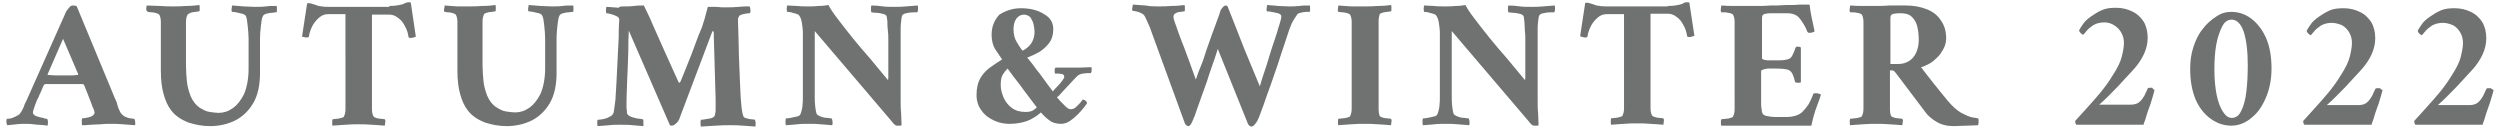 <?xml version="1.0" encoding="utf-8"?>
<!-- Generator: Adobe Illustrator 26.0.1, SVG Export Plug-In . SVG Version: 6.00 Build 0)  -->
<svg version="1.1" id="レイヤー_1" xmlns="http://www.w3.org/2000/svg" xmlns:xlink="http://www.w3.org/1999/xlink" x="0px"
	 y="0px" viewBox="0 0 547.1 28.3" style="enable-background:new 0 0 547.1 28.3;" xml:space="preserve">
<style type="text/css">
	.st0{fill:#6F7271;}
</style>
<g>
	<path class="st0" d="M5.8,22l8.6-19.3c0.1-0.3,0.4-0.6,0.7-1c0.3-0.4,0.6-0.5,0.8-0.5c0.5,0,0.8,0.1,0.9,0.2l8.3,20
		c0.3,0.6,0.5,1.1,0.6,1.6c0.1,0.4,0.3,0.9,0.5,1.3c0.2,0.5,0.6,0.9,1.1,1.2c0.5,0.2,0.9,0.4,1.3,0.4c0.4,0.1,0.7,0.1,0.8,0.1
		c0.1,0.2,0.2,0.5,0.2,0.8c0,0.4,0,0.6-0.1,0.6c-0.8-0.1-1.7-0.1-2.6-0.2c-1-0.1-1.9-0.1-2.8-0.1c-0.6,0-1.3,0-2.1,0.1
		c-0.8,0-1.5,0.1-2.2,0.1c-0.7,0.1-1.3,0.1-1.8,0.1c-0.1-0.1-0.1-0.2-0.1-0.5s0-0.5,0-0.7c0-0.2,0.1-0.3,0.1-0.3
		c0.4,0,0.8-0.1,1.3-0.2c0.5-0.1,0.9-0.3,1.1-0.5c0.2-0.2,0.3-0.4,0.3-0.6c0-0.1-0.1-0.3-0.2-0.7c-0.2-0.4-0.4-0.9-0.6-1.5
		c-0.2-0.6-0.5-1.2-0.7-1.8c-0.2-0.6-0.5-1.2-0.8-2c-0.1-0.1-0.2-0.2-0.3-0.2c-0.6,0-1.1,0-1.7,0c-0.5,0-1,0-1.5,0
		c-0.1,0-0.3,0-0.4,0c-0.1,0-0.2,0-0.4,0c-0.8,0-1.5,0-2.2,0c-0.6,0-1.3,0-2,0c-0.1,0-0.2,0.1-0.3,0.2c-0.4,0.8-0.6,1.5-0.9,2
		c-0.2,0.5-0.4,1-0.6,1.3c-0.2,0.5-0.4,1-0.6,1.6c-0.2,0.6-0.3,1-0.3,1.1c0,0.3,0.2,0.6,0.7,0.8c0.5,0.2,1,0.3,1.5,0.4
		C9.9,26,10.2,26,10.3,26c0.1,0.1,0.2,0.4,0.2,0.8c0,0.4-0.1,0.6-0.1,0.7c-0.7-0.1-1.4-0.2-2-0.2S6.9,27.1,6,27.1
		c-0.9,0-1.7,0-2.4,0.1s-1.3,0.1-2,0.2c-0.1-0.1-0.1-0.3-0.2-0.6c0-0.3,0-0.6,0.1-0.8C1.7,26,2,26,2.4,25.9c0.4-0.1,0.8-0.3,1.2-0.5
		c0.4-0.2,0.7-0.4,0.8-0.6c0.4-0.5,0.6-1,0.8-1.4C5.3,23,5.5,22.5,5.8,22z M13.8,8.5l-3.4,7.8c0,0.1,0.1,0.1,0.1,0.1
		c0.4,0,1,0.1,1.6,0.1c0.7,0,1.3,0,1.7,0c0.6,0,1.2,0,1.6,0c0.5,0,1,0,1.6-0.1c0.1,0,0.1-0.1,0.1-0.2L13.8,8.5z"/>
	<path class="st0" d="M37.9,1.4c0.9,0,1.8,0,2.9-0.1c1.1,0,2-0.1,2.8-0.2c0.1,0.1,0.1,0.3,0.1,0.7c0,0.4,0,0.6-0.1,0.7
		c-0.2,0-0.4,0-0.8,0.1c-0.4,0-0.8,0.1-1.1,0.2C41.3,3,41.1,3.1,41,3.3c-0.2,0.4-0.3,0.9-0.3,1.5s0,1.3,0,2.2v7.2
		c0,1.3,0.1,2.5,0.2,3.6c0.1,1.1,0.4,2.1,0.8,3.2c0.5,1.2,1.2,2,1.9,2.5c0.8,0.5,1.5,0.9,2.3,1c0.8,0.1,1.4,0.2,1.9,0.2
		c1.1,0,2.1-0.3,3.1-1c1-0.7,1.8-1.7,2.5-3.1c0.6-1.4,1-3.3,1-5.6V8.4c0-0.9-0.1-1.8-0.2-2.8c-0.1-1-0.2-1.7-0.4-2.1
		C53.7,3.3,53.4,3.1,53,3c-0.4-0.1-0.8-0.2-1.3-0.3c-0.4-0.1-0.8-0.1-0.9-0.1c-0.1-0.1-0.2-0.4-0.1-0.7c0-0.4,0.1-0.6,0.1-0.7
		c1,0.1,1.8,0.1,2.5,0.2c0.7,0,1.6,0.1,2.5,0.1c0.9,0,1.7,0,2.4-0.1c0.7-0.1,1.5-0.1,2.3-0.1c0.1,0.1,0.1,0.3,0.1,0.7
		c0,0.4,0,0.6-0.1,0.7c-0.2,0-0.5,0-0.9,0.1c-0.5,0-0.9,0.1-1.3,0.2c-0.4,0.1-0.7,0.3-0.8,0.6c-0.2,0.4-0.3,1.1-0.4,2
		s-0.2,1.9-0.2,2.7V16c0,2.7-0.5,4.9-1.5,6.6c-1,1.7-2.4,3-4,3.8c-1.7,0.8-3.5,1.2-5.4,1.2c-1.7,0-3.3-0.3-4.8-0.8
		c-1.5-0.6-2.8-1.4-3.7-2.6c-0.8-1-1.3-2.2-1.7-3.6c-0.4-1.4-0.6-3.1-0.6-5.2V7c0-0.9,0-1.6,0-2.2c0-0.6-0.1-1.1-0.3-1.5
		c-0.1-0.2-0.3-0.3-0.6-0.4c-0.4-0.1-0.7-0.2-1.1-0.2c-0.4,0-0.7-0.1-0.8-0.1C32.1,2.5,32,2.2,32,1.9c0-0.4,0.1-0.6,0.1-0.7
		C33,1.2,33.9,1.3,35,1.3C36.1,1.4,37.1,1.4,37.9,1.4z"/>
	<path class="st0" d="M85.2,1.3c1,0,1.7-0.1,2.2-0.2c0.5-0.1,0.9-0.2,1.2-0.4c0.3-0.1,0.5-0.2,0.8-0.2c0.2,0,0.3,0,0.3,0
		c0,0,0.1,0,0.2,0.1L91,8c-0.1,0.1-0.2,0.1-0.5,0.2c-0.3,0.1-0.5,0.1-0.7,0.1c-0.2,0-0.4-0.1-0.4-0.2c-0.1-0.9-0.4-1.7-0.8-2.4
		c-0.4-0.8-0.9-1.4-1.5-1.8c-0.6-0.5-1.3-0.7-1.9-0.7h-3.8v18.5c0,0.8,0,1.6,0,2.2c0,0.6,0.1,1.1,0.3,1.5c0.1,0.2,0.3,0.3,0.6,0.4
		c0.3,0.1,0.7,0.2,1.1,0.2c0.4,0,0.7,0.1,0.8,0.1c0.1,0.1,0.2,0.4,0.1,0.7c0,0.4-0.1,0.6-0.1,0.7c-0.8-0.1-1.7-0.1-2.8-0.2
		c-1.1-0.1-2.1-0.1-2.9-0.1c-0.9,0-1.8,0-2.9,0.1c-1.1,0.1-2,0.1-2.8,0.2c-0.1-0.1-0.1-0.4-0.1-0.7c0-0.3,0-0.6,0.1-0.7
		c0.2,0,0.5-0.1,0.8-0.1c0.4,0,0.7-0.1,1.1-0.2c0.4-0.1,0.6-0.2,0.6-0.4c0.2-0.4,0.3-0.9,0.3-1.5c0-0.6,0-1.3,0-2.2V3.1h-3.8
		c-0.7,0-1.3,0.2-1.9,0.7c-0.6,0.5-1.1,1.1-1.5,1.8c-0.4,0.8-0.7,1.6-0.8,2.4c0,0.1-0.2,0.2-0.4,0.2c-0.2,0-0.4,0-0.7-0.1
		C66.3,8.1,66.1,8,66.1,8l1.1-7.2c0.1-0.1,0.1-0.1,0.2-0.1c0,0,0.1,0,0.3,0c0.2,0,0.5,0.1,0.8,0.2c0.3,0.1,0.7,0.2,1.2,0.4
		c0.5,0.1,1.2,0.2,2.2,0.2H85.2z"/>
	<path class="st0" d="M102.7,1.4c0.9,0,1.8,0,2.9-0.1c1.1,0,2-0.1,2.8-0.2c0.1,0.1,0.1,0.3,0.1,0.7c0,0.4,0,0.6-0.1,0.7
		c-0.2,0-0.4,0-0.8,0.1c-0.4,0-0.8,0.1-1.1,0.2c-0.3,0.1-0.6,0.2-0.6,0.4c-0.2,0.4-0.3,0.9-0.3,1.5s0,1.3,0,2.2v7.2
		c0,1.3,0.1,2.5,0.2,3.6c0.1,1.1,0.4,2.1,0.8,3.2c0.5,1.2,1.2,2,1.9,2.5c0.8,0.5,1.5,0.9,2.3,1c0.8,0.1,1.4,0.2,1.9,0.2
		c1.1,0,2.1-0.3,3.1-1c1-0.7,1.8-1.7,2.5-3.1c0.6-1.4,1-3.3,1-5.6V8.4c0-0.9-0.1-1.8-0.2-2.8s-0.2-1.7-0.4-2.1
		c-0.1-0.3-0.4-0.5-0.8-0.6c-0.4-0.1-0.8-0.2-1.3-0.3c-0.4-0.1-0.8-0.1-0.9-0.1c-0.1-0.1-0.2-0.4-0.1-0.7c0-0.4,0.1-0.6,0.1-0.7
		c1,0.1,1.8,0.1,2.5,0.2c0.7,0,1.6,0.1,2.5,0.1c0.9,0,1.7,0,2.4-0.1c0.7-0.1,1.5-0.1,2.3-0.1c0.1,0.1,0.1,0.3,0.1,0.7
		c0,0.4,0,0.6-0.1,0.7c-0.2,0-0.5,0-0.9,0.1c-0.5,0-0.9,0.1-1.3,0.2c-0.4,0.1-0.7,0.3-0.8,0.6c-0.2,0.4-0.3,1.1-0.4,2
		s-0.2,1.9-0.2,2.7V16c0,2.7-0.5,4.9-1.5,6.6c-1,1.7-2.4,3-4,3.8c-1.7,0.8-3.5,1.2-5.4,1.2c-1.7,0-3.3-0.3-4.8-0.8
		c-1.5-0.6-2.8-1.4-3.7-2.6c-0.8-1-1.3-2.2-1.7-3.6c-0.4-1.4-0.6-3.1-0.6-5.2V7c0-0.9,0-1.6,0-2.2c0-0.6-0.1-1.1-0.3-1.5
		c-0.1-0.2-0.3-0.3-0.6-0.4c-0.4-0.1-0.7-0.2-1.1-0.2c-0.4,0-0.7-0.1-0.8-0.1c-0.1-0.1-0.2-0.4-0.1-0.7s0.1-0.6,0.1-0.7
		c0.8,0.1,1.7,0.1,2.8,0.2C100.9,1.4,101.8,1.4,102.7,1.4z"/>
	<path class="st0" d="M136.7,1.4c0.7,0,1.4,0,2-0.1c0.7-0.1,1.4-0.1,2.2-0.1c0.3,0.6,0.7,1.5,1.3,2.7c0.5,1.2,1.1,2.5,1.8,4.1
		c0.7,1.5,1.4,3.2,2.2,4.9c0.8,1.7,1.5,3.4,2.3,5.1c0.1,0.1,0.1,0.1,0.2,0.1c0,0,0.1,0,0.1-0.1c0-0.1,0.1-0.1,0.1-0.1
		c0.7-1.6,1.2-3,1.7-4.2c0.5-1.2,1-2.5,1.5-3.9c0.5-1.4,1-2.7,1.5-3.8c0.2-0.6,0.4-1.2,0.6-1.9c0.2-0.7,0.4-1.5,0.7-2.6
		c0.1,0,0.5,0,1.1,0c0.6,0,1.2,0,1.9,0.1c0.7,0,1.1,0,1.4,0c0.7,0,1.4,0,2.3-0.1c0.8-0.1,1.6-0.1,2.4-0.1c0.1,0.1,0.2,0.3,0.2,0.7
		c0.1,0.4,0,0.6-0.1,0.8c-0.2,0-0.5,0-1,0.1c-0.5,0.1-0.9,0.2-1.1,0.3c-0.2,0.1-0.3,0.3-0.4,0.5c-0.1,0.2-0.1,0.6-0.1,1.1
		c0,0.7,0.1,1.7,0.1,3c0,1.3,0.1,2.8,0.1,4.4c0.1,1.6,0.1,3.2,0.2,4.9c0.1,1.6,0.1,3.1,0.2,4.3c0.1,0.8,0.1,1.5,0.2,2.2
		c0.1,0.7,0.2,1.3,0.4,1.8c0.1,0.2,0.3,0.3,0.7,0.4c0.4,0.1,0.7,0.2,1.1,0.2c0.4,0,0.6,0.1,0.7,0.1c0.2,0.5,0.2,0.9,0.1,1.5
		c-0.8-0.1-1.7-0.1-2.7-0.2c-1-0.1-1.9-0.1-2.8-0.1c-0.9,0-2,0-3.2,0.1c-1.2,0.1-2.2,0.1-3.2,0.2c-0.1-0.1-0.1-0.3-0.1-0.7
		c0-0.4,0-0.6,0.1-0.8c0.2,0,0.5,0,0.9-0.1c0.4-0.1,0.8-0.1,1.2-0.2c0.4-0.1,0.7-0.3,0.8-0.4c0.1-0.2,0.2-0.4,0.2-0.7
		c0.1-0.3,0.1-0.5,0.1-0.7c0-0.2,0-0.6,0-1.1s0-1,0-1.3l-0.4-13.8c0-0.1,0-0.2,0-0.6c0-0.3-0.1-0.5-0.2-0.5c-0.1,0-0.1,0.1-0.2,0.3
		l-7.1,18.8c0,0.1-0.1,0.3-0.3,0.6c-0.2,0.3-0.4,0.5-0.7,0.7c-0.2,0.2-0.5,0.3-0.7,0.3c-0.1,0-0.2,0-0.4-0.1l-9-20.7
		c-0.1,1.6-0.1,3-0.1,4.2c0,1.1-0.1,2.1-0.1,3c0,0.8-0.1,1.7-0.1,2.4c0,0.8-0.1,1.6-0.1,2.5c0,0.9-0.1,2-0.1,3.2c0,0.4,0,1,0,1.6
		c0.1,0.6,0.1,1,0.1,1.2c0.1,0.2,0.2,0.4,0.6,0.6c0.3,0.2,0.7,0.3,1.1,0.4c0.4,0.1,0.8,0.2,1.2,0.2c0.3,0.1,0.6,0.1,0.6,0.1
		c0.1,0.1,0.1,0.4,0.1,0.7c0,0.3,0,0.6,0,0.8c-0.8-0.1-1.6-0.1-2.4-0.2c-0.8-0.1-1.7-0.1-2.6-0.1c-0.9,0-1.8,0-2.5,0.1
		c-0.7,0.1-1.6,0.1-2.5,0.2c-0.1-0.1-0.1-0.4-0.1-0.7c0-0.3,0-0.6,0.1-0.7c0.2,0,0.5,0,1-0.1c0.5-0.1,1-0.2,1.5-0.5
		c0.5-0.2,0.8-0.5,0.9-0.8c0.1-0.1,0.1-0.4,0.2-0.9c0.1-0.5,0.1-1,0.2-1.5c0.1-0.5,0.1-0.9,0.1-1.1c0.1-0.9,0.1-2,0.2-3.3
		c0.1-1.3,0.1-2.6,0.2-4c0.1-1.4,0.1-2.8,0.2-4c0.1-1.3,0.1-2.4,0.1-3.4c0-1,0.1-1.6,0.1-2c0-0.1,0-0.3,0-0.4c0-0.2-0.1-0.3-0.2-0.4
		c-0.2-0.2-0.6-0.4-1.2-0.6c-0.6-0.2-1.1-0.3-1.4-0.3c-0.1-0.2-0.1-0.4-0.1-0.8c0-0.4,0.1-0.6,0.1-0.6c0.6,0,1.1,0.1,1.5,0.1
		c0.4,0,0.8,0.1,1.2,0.1C135.5,1.4,136.1,1.4,136.7,1.4z"/>
	<path class="st0" d="M176.9,1.4c0.7,0,1.5,0,2.3-0.1c0.8,0,1.5-0.1,2.1-0.2c0.4,0.8,1,1.7,2,3c0.9,1.2,2,2.6,3.2,4.1
		c1.2,1.5,2.5,3,3.9,4.6c1.3,1.6,2.6,3.1,3.9,4.7c0.1-0.1,0.1-0.4,0.1-0.7s0-0.6,0-0.9V8.5c0-0.5,0-1.1-0.1-1.8s-0.1-1.4-0.1-2
		c-0.1-0.6-0.1-1-0.2-1.2c-0.1-0.2-0.4-0.4-0.9-0.5c-0.5-0.1-0.9-0.2-1.4-0.2c-0.5,0-0.8-0.1-1-0.1c0,0-0.1-0.2-0.1-0.6
		c0-0.4,0-0.7,0.1-0.9c0.9,0,1.8,0.1,2.5,0.2c0.7,0.1,1.5,0.1,2.5,0.1c0.9,0,1.7,0,2.6-0.1c0.9-0.1,1.7-0.1,2.5-0.2
		c0.1,0.1,0.1,0.3,0.1,0.7c0,0.3,0,0.6-0.2,0.8c-0.1,0-0.4,0-0.9,0c-0.5,0-1,0.1-1.5,0.2c-0.5,0.1-0.8,0.3-0.9,0.6
		c-0.1,0.2-0.1,0.6-0.2,1.2c-0.1,0.6-0.1,1.2-0.1,1.9c0,0.7,0,1.3,0,1.8v13.4c0,1.2,0,2.1,0.1,2.9c0,0.8,0.1,1.6,0.1,2.7
		c-0.1,0.1-0.2,0.1-0.5,0.1c-0.3,0-0.5,0-0.5,0c-0.2,0-0.4-0.1-0.6-0.3s-0.4-0.4-0.6-0.7L178.3,6.8v14.3c0,0.7,0,1.4,0.1,2.2
		c0.1,0.8,0.2,1.3,0.3,1.6c0.1,0.2,0.4,0.4,0.9,0.6c0.5,0.2,1,0.3,1.5,0.3c0.5,0.1,0.8,0.1,0.9,0.1c0.1,0.2,0.2,0.5,0.2,0.8
		c0,0.3,0,0.6-0.1,0.7c-0.8-0.1-1.6-0.1-2.5-0.2c-0.9-0.1-1.7-0.1-2.6-0.1c-0.9,0-1.8,0-2.5,0.1c-0.7,0.1-1.5,0.1-2.5,0.2
		c-0.1-0.2-0.1-0.5-0.1-0.9c0-0.4,0.1-0.6,0.1-0.6c0.2,0,0.5,0,1-0.1c0.5-0.1,0.9-0.2,1.4-0.3c0.5-0.1,0.7-0.3,0.8-0.6
		c0.1-0.3,0.3-0.8,0.4-1.6c0.1-0.8,0.1-1.6,0.1-2.3V7c0-0.5-0.1-1.2-0.2-1.9c-0.1-0.7-0.3-1.3-0.6-1.7c-0.1-0.2-0.4-0.3-0.7-0.4
		c-0.4-0.1-0.7-0.2-1.1-0.3c-0.4-0.1-0.6-0.1-0.8-0.1c-0.1,0-0.1-0.1-0.1-0.3c0-0.2-0.1-0.4,0-0.7c0-0.2,0-0.4,0.1-0.4
		c0.6,0,1.3,0.1,2,0.1C175.2,1.4,176,1.4,176.9,1.4z"/>
	<path class="st0" d="M223.4,1.8c2,0,3.7,0.4,5.1,1.3c1.4,0.8,2,1.9,2,3.3c0,1.2-0.3,2.2-0.9,3c-0.6,0.8-1.4,1.5-2.2,2
		c-0.9,0.5-1.8,0.9-2.6,1.2c0.3,0.4,0.7,0.9,1.2,1.5c0.5,0.7,1,1.4,1.6,2.1c0.6,0.8,1.1,1.5,1.6,2.2c0.5,0.7,0.9,1.2,1.2,1.6
		c0.3-0.4,0.7-0.8,1.1-1.2c0.4-0.4,0.7-0.8,1-1.2c0.3-0.4,0.4-0.6,0.4-0.8c0-0.3-0.2-0.6-0.6-0.6c-0.4-0.1-0.7-0.1-1-0.1
		c-0.2,0-0.4,0-0.4,0c-0.1-0.1-0.1-0.4-0.1-0.7c0-0.4,0.1-0.5,0.2-0.6l2.7,0c0.7,0,1.5,0,2.4,0c0.9,0,1.8-0.1,2.7-0.1
		c0.1,0,0.1,0.2,0.1,0.6s-0.1,0.6-0.2,0.7c-0.1,0-0.3,0-0.7,0c-0.4,0-0.7,0.1-1.1,0.1c-0.4,0.1-0.7,0.2-1,0.4
		c-0.1,0.1-0.4,0.4-0.8,0.8c-0.4,0.4-0.8,0.9-1.3,1.4c-0.5,0.5-0.9,1-1.4,1.5c-0.4,0.5-0.8,0.9-1.1,1.1c0.1,0.1,0.4,0.4,0.7,0.8
		c0.4,0.4,0.8,0.8,1.2,1.2c0.4,0.4,0.8,0.6,1.1,0.6c0.4,0,0.7-0.1,1.1-0.4c0.3-0.3,0.6-0.6,0.9-0.9c0.3-0.3,0.5-0.6,0.6-0.8
		c0.4,0,0.8,0.2,1,0.7c0,0.1-0.2,0.4-0.6,0.9c-0.4,0.5-0.8,1-1.4,1.6c-0.6,0.6-1.2,1.1-1.8,1.5c-0.6,0.4-1.3,0.6-1.9,0.6
		c-1.1,0-2-0.3-2.6-0.8c-0.7-0.5-1.3-1.1-1.8-1.7c-0.9,0.8-2,1.5-3.1,1.9c-1.2,0.4-2.4,0.6-3.8,0.6c-1.1,0-2.2-0.2-3.3-0.7
		s-2.1-1.2-2.8-2.2c-0.7-0.9-1.1-2.1-1.1-3.4c0-1.5,0.3-2.8,0.9-3.8c0.6-1,1.4-1.8,2.3-2.4c0.9-0.6,1.7-1.2,2.4-1.6
		c-0.4-0.6-0.9-1.3-1.5-2.2c-0.5-0.8-0.8-1.9-0.8-3.2c0-1.8,0.6-3.2,1.7-4.4C220,2.4,221.5,1.8,223.4,1.8z M226.9,23.5
		c-0.3-0.4-0.7-0.9-1.3-1.7c-0.6-0.8-1.2-1.6-1.8-2.4c-0.6-0.9-1.3-1.7-1.9-2.5c-0.6-0.8-1.1-1.5-1.4-1.9c-0.4,0.4-0.8,0.9-1.1,1.4
		c-0.3,0.6-0.4,1.3-0.4,2.2c0,0.9,0.2,1.7,0.6,2.7c0.4,0.9,1,1.7,1.8,2.3c0.8,0.6,1.8,0.9,3,0.9c0.7,0,1.2-0.1,1.6-0.3
		C226.3,24,226.6,23.8,226.9,23.5z M224.1,3.2c-0.7,0-1.2,0.3-1.7,0.9c-0.4,0.6-0.6,1.4-0.6,2.3c0,1,0.2,2,0.7,2.8
		c0.5,0.8,0.9,1.5,1.3,1.9c0.9-0.5,1.5-1,2-1.8c0.4-0.7,0.6-1.5,0.6-2.4c0-0.4-0.1-0.9-0.2-1.5c-0.1-0.6-0.4-1.1-0.7-1.6
		C225.2,3.5,224.7,3.2,224.1,3.2z"/>
	<path class="st0" d="M253.5,1.4c0.9,0,1.8,0,2.9-0.1c1.1,0,2-0.1,2.8-0.2c0.1,0.1,0.1,0.3,0.1,0.7s0,0.6-0.1,0.7
		c-0.2,0-0.4,0-0.8,0.1c-0.4,0-0.8,0.1-1.1,0.3c-0.3,0.1-0.5,0.4-0.5,0.7c0,0.3,0.1,0.8,0.3,1.3c0.2,0.5,0.4,1.1,0.6,1.7
		c0.4,1.2,0.9,2.4,1.4,3.7c0.5,1.3,0.9,2.4,1.3,3.5s0.8,2.3,1.3,3.6c0.4-1.2,0.8-2.3,1.2-3.2s0.7-2,1.1-3.2c0.4-1.1,0.8-2.3,1.2-3.4
		c0.4-1.1,0.8-2.1,1.1-3c0.3-0.9,0.6-1.5,0.7-2c0.1-0.4,0.3-0.7,0.6-1c0.2-0.3,0.5-0.4,0.7-0.4c0.2,0,0.4,0.2,0.5,0.6
		c0.5,1.3,1.1,2.8,1.7,4.3c0.6,1.5,1.2,3.1,1.8,4.6c0.6,1.5,1.2,2.9,1.7,4.1c0.5,1.2,1.1,2.6,1.7,4.1c0.3-1.1,0.6-2,0.9-2.9
		c0.3-0.8,0.6-1.8,0.9-2.8c0.3-1,0.6-1.9,0.9-2.9c0.3-0.9,0.6-1.7,0.8-2.4s0.4-1.1,0.4-1.3c0.2-0.5,0.3-1.1,0.5-1.6
		c0.2-0.6,0.3-1.1,0.3-1.5c0-0.2-0.2-0.4-0.7-0.6c-0.5-0.1-0.9-0.2-1.4-0.3c-0.5-0.1-0.8-0.1-1-0.1c-0.1-0.1-0.2-0.4-0.1-0.7
		c0-0.4,0.1-0.6,0.1-0.7c1,0.1,1.8,0.1,2.4,0.2c0.6,0,1.4,0.1,2.4,0.1c0.9,0,1.6,0,2.3-0.1c0.6-0.1,1.4-0.1,2.2-0.1
		c0.1,0.1,0.1,0.3,0.1,0.7c0,0.4,0,0.6-0.1,0.7c-0.2,0-0.4,0-0.8,0c-0.4,0-0.8,0.1-1.2,0.2c-0.4,0.1-0.7,0.2-0.8,0.5
		c-0.3,0.4-0.6,0.9-0.9,1.4c-0.3,0.5-0.5,1.2-0.8,1.9c-0.6,1.9-1.2,3.6-1.7,5.1c-0.5,1.6-1,3.1-1.5,4.5c-0.5,1.5-1,2.9-1.6,4.5
		c-0.5,1.5-1.1,3.2-1.8,5c-0.2,0.5-0.4,0.9-0.8,1.4c-0.3,0.4-0.6,0.6-0.8,0.6c-0.2,0-0.3-0.1-0.5-0.2c-0.1-0.1-0.2-0.2-0.3-0.4
		l-6.6-16.4c-0.4,1.3-0.8,2.5-1.2,3.6c-0.4,1.1-0.8,2.3-1.2,3.6c-0.5,1.3-0.9,2.6-1.4,3.9c-0.5,1.3-0.9,2.6-1.3,3.7
		c-0.1,0.1-0.2,0.4-0.3,0.7c-0.2,0.4-0.3,0.7-0.5,1c-0.2,0.3-0.4,0.4-0.5,0.4c-0.2,0-0.3-0.1-0.5-0.2c-0.1-0.1-0.2-0.2-0.3-0.4
		l-7.3-20c-0.2-0.6-0.4-1.2-0.7-1.8s-0.5-1.1-0.7-1.5c-0.2-0.4-0.4-0.6-0.8-0.8c-0.4-0.2-0.7-0.3-1.1-0.4c-0.4-0.1-0.6-0.1-0.8-0.1
		c-0.1-0.1-0.2-0.4-0.1-0.7s0.1-0.6,0.1-0.7c0.8,0.1,1.7,0.1,2.8,0.2C251.7,1.4,252.7,1.4,253.5,1.4z"/>
	<path class="st0" d="M298.7,1.4c0.9,0,1.8,0,2.9-0.1c1.1,0,2-0.1,2.8-0.2c0.1,0.1,0.1,0.3,0.1,0.7c0,0.4,0,0.6-0.1,0.7
		c-0.2,0-0.4,0-0.8,0.1c-0.4,0-0.8,0.1-1.1,0.2c-0.3,0.1-0.6,0.2-0.6,0.4c-0.1,0.4-0.2,0.8-0.2,1.3c0,0.5,0,1.2,0,1.9
		c0,0.1,0,0.2,0,0.3s0,0.2,0,0.3v14.5c0,0.1,0,0.2,0,0.3c0,0.1,0,0.2,0,0.3c0,0.7,0,1.3,0,1.9c0,0.5,0.1,1,0.2,1.3
		c0.1,0.2,0.3,0.3,0.6,0.4c0.3,0.1,0.7,0.2,1.1,0.2c0.4,0,0.7,0.1,0.8,0.1c0.1,0.1,0.2,0.4,0.1,0.7c0,0.4-0.1,0.6-0.1,0.7
		c-0.8-0.1-1.7-0.1-2.8-0.2c-1.1-0.1-2.1-0.1-3-0.1s-1.8,0-2.9,0.1c-1.1,0.1-2,0.1-2.8,0.2c-0.1-0.1-0.1-0.4-0.1-0.7
		c0-0.3,0-0.6,0.1-0.7c0.2,0,0.5-0.1,0.9-0.1c0.4,0,0.8-0.1,1.1-0.2c0.4-0.1,0.6-0.2,0.6-0.4c0.2-0.4,0.3-0.9,0.3-1.5
		c0-0.6,0-1.3,0-2.2V7c0-0.9,0-1.6,0-2.2c0-0.6-0.1-1.1-0.3-1.5c-0.1-0.2-0.3-0.3-0.6-0.4c-0.4-0.1-0.7-0.2-1.1-0.2
		c-0.4,0-0.7-0.1-0.9-0.1c-0.1-0.1-0.2-0.4-0.1-0.7c0-0.4,0.1-0.6,0.1-0.7c0.8,0.1,1.7,0.1,2.8,0.2C296.9,1.4,297.9,1.4,298.7,1.4z"
		/>
	<path class="st0" d="M316.3,1.4c0.7,0,1.5,0,2.3-0.1c0.8,0,1.5-0.1,2.1-0.2c0.4,0.8,1,1.7,2,3c0.9,1.2,2,2.6,3.2,4.1
		c1.2,1.5,2.5,3,3.9,4.6c1.3,1.6,2.6,3.1,3.9,4.7c0.1-0.1,0.1-0.4,0.1-0.7s0-0.6,0-0.9V8.5c0-0.5,0-1.1-0.1-1.8c0-0.7-0.1-1.4-0.1-2
		c-0.1-0.6-0.1-1-0.2-1.2c-0.1-0.2-0.4-0.4-0.9-0.5c-0.5-0.1-0.9-0.2-1.4-0.2c-0.5,0-0.8-0.1-1-0.1c0,0-0.1-0.2-0.1-0.6
		c0-0.4,0-0.7,0.1-0.9c0.9,0,1.8,0.1,2.5,0.2c0.7,0.1,1.5,0.1,2.5,0.1c0.9,0,1.7,0,2.6-0.1c0.9-0.1,1.7-0.1,2.5-0.2
		c0.1,0.1,0.1,0.3,0.1,0.7c0,0.3,0,0.6-0.2,0.8c-0.1,0-0.4,0-0.9,0c-0.5,0-1,0.1-1.5,0.2c-0.5,0.1-0.8,0.3-0.9,0.6
		c-0.1,0.2-0.1,0.6-0.2,1.2c-0.1,0.6-0.1,1.2-0.1,1.9c0,0.7,0,1.3,0,1.8v13.4c0,1.2,0,2.1,0.1,2.9c0,0.8,0.1,1.6,0.1,2.7
		c-0.1,0.1-0.2,0.1-0.5,0.1c-0.3,0-0.5,0-0.5,0c-0.2,0-0.4-0.1-0.6-0.3c-0.2-0.2-0.4-0.4-0.6-0.7L317.7,6.8v14.3
		c0,0.7,0,1.4,0.1,2.2c0.1,0.8,0.2,1.3,0.3,1.6c0.1,0.2,0.4,0.4,0.9,0.6c0.5,0.2,1,0.3,1.5,0.3c0.5,0.1,0.8,0.1,0.9,0.1
		c0.1,0.2,0.2,0.5,0.2,0.8c0,0.3,0,0.6-0.1,0.7c-0.8-0.1-1.6-0.1-2.5-0.2c-0.9-0.1-1.7-0.1-2.6-0.1c-0.9,0-1.8,0-2.5,0.1
		c-0.7,0.1-1.5,0.1-2.5,0.2c-0.1-0.2-0.1-0.5-0.1-0.9c0-0.4,0.1-0.6,0.1-0.6c0.2,0,0.5,0,1-0.1c0.5-0.1,0.9-0.2,1.4-0.3
		c0.5-0.1,0.7-0.3,0.8-0.6c0.1-0.3,0.3-0.8,0.4-1.6c0.1-0.8,0.1-1.6,0.1-2.3V7c0-0.5-0.1-1.2-0.2-1.9c-0.1-0.7-0.3-1.3-0.6-1.7
		c-0.1-0.2-0.4-0.3-0.7-0.4c-0.4-0.1-0.7-0.2-1.1-0.3c-0.4-0.1-0.6-0.1-0.8-0.1c-0.1,0-0.1-0.1-0.1-0.3c0-0.2-0.1-0.4,0-0.7
		c0-0.2,0-0.4,0.1-0.4c0.6,0,1.3,0.1,2,0.1C314.5,1.4,315.4,1.4,316.3,1.4z"/>
	<path class="st0" d="M365,1.3c1,0,1.7-0.1,2.2-0.2c0.5-0.1,0.9-0.2,1.2-0.4s0.5-0.2,0.8-0.2c0.2,0,0.3,0,0.3,0c0,0,0.1,0,0.2,0.1
		l1.1,7.2c-0.1,0.1-0.2,0.1-0.5,0.2c-0.3,0.1-0.5,0.1-0.7,0.1c-0.2,0-0.4-0.1-0.4-0.2c-0.1-0.9-0.4-1.7-0.8-2.4
		c-0.4-0.8-0.9-1.4-1.5-1.8c-0.6-0.5-1.3-0.7-1.9-0.7h-3.8v18.5c0,0.8,0,1.6,0,2.2c0,0.6,0.1,1.1,0.3,1.5c0.1,0.2,0.3,0.3,0.6,0.4
		c0.3,0.1,0.7,0.2,1.1,0.2c0.4,0,0.7,0.1,0.8,0.1c0.1,0.1,0.2,0.4,0.1,0.7c0,0.4-0.1,0.6-0.1,0.7c-0.8-0.1-1.7-0.1-2.8-0.2
		c-1.1-0.1-2.1-0.1-2.9-0.1c-0.9,0-1.8,0-2.9,0.1c-1.1,0.1-2,0.1-2.8,0.2c-0.1-0.1-0.1-0.4-0.1-0.7c0-0.3,0-0.6,0.1-0.7
		c0.2,0,0.5-0.1,0.8-0.1c0.4,0,0.7-0.1,1.1-0.2c0.4-0.1,0.6-0.2,0.6-0.4c0.2-0.4,0.3-0.9,0.3-1.5c0-0.6,0-1.3,0-2.2V3.1h-3.8
		c-0.7,0-1.3,0.2-1.9,0.7c-0.6,0.5-1.1,1.1-1.5,1.8c-0.4,0.8-0.7,1.6-0.8,2.4c0,0.1-0.2,0.2-0.4,0.2c-0.2,0-0.4,0-0.7-0.1
		c-0.3-0.1-0.4-0.1-0.5-0.2l1.1-7.2c0.1-0.1,0.1-0.1,0.2-0.1c0,0,0.1,0,0.3,0c0.2,0,0.5,0.1,0.8,0.2s0.7,0.2,1.2,0.4
		c0.5,0.1,1.2,0.2,2.2,0.2H365z"/>
	<path class="st0" d="M382.8,1.3c0.3,0,0.9,0,1.8,0c0.8,0,1.8,0,2.9-0.1c1.1,0,2.2,0,3.3-0.1c1.1,0,2.2,0,3.1-0.1c0.9,0,1.6,0,2.1,0
		c0.1,1,0.3,2,0.5,3c0.2,1,0.4,1.9,0.6,2.8C397,7,396.9,7,396.6,7.1c-0.2,0-0.4,0.1-0.5,0.1c-0.3,0-0.5-0.1-0.6-0.3
		c-0.4-1.1-1-2-1.6-2.8s-1.5-1.2-2.8-1.2h-3.3c-0.4,0-0.9,0-1.3,0.1c-0.4,0-0.7,0.2-0.8,0.4c-0.1,0.2-0.1,0.5-0.1,0.8
		c0,0.3,0,0.7,0,1.1c0,0.1,0,0.2,0,0.2c0,0.1,0,0.2,0,0.2v7.1c0,0.1,0.2,0.2,0.5,0.3c0.4,0.1,0.8,0.1,1.2,0.1h2.1
		c0.8,0,1.4-0.1,1.8-0.2c0.4-0.1,0.8-0.4,1-0.8c0.2-0.4,0.5-1,0.7-1.7c0.1-0.2,0.2-0.3,0.5-0.3c0.4,0,0.6,0.1,0.7,0.2v7.6
		c0,0-0.1,0.1-0.3,0.1c-0.2,0-0.3,0-0.4,0c-0.4,0-0.6-0.1-0.6-0.3c-0.2-0.9-0.5-1.6-0.7-1.9c-0.2-0.3-0.5-0.5-0.7-0.6
		c-0.5-0.2-1.5-0.3-3.1-0.3c-0.4,0-0.8,0-1.2,0c-0.5,0-0.8,0.1-1.2,0.2c-0.3,0.1-0.5,0.2-0.5,0.4v6.1v0.1c0,0.1,0,0.4,0,0.8
		c0,0.4,0,0.8,0.1,1.2c0,0.4,0.1,0.8,0.2,1c0.1,0.3,0.5,0.5,1,0.6c0.6,0.1,1.1,0.2,1.6,0.2h2.6c0.8,0,1.5-0.1,2.1-0.3
		c0.6-0.2,1.2-0.5,1.6-1c0.4-0.4,0.8-0.9,1.2-1.5c0.3-0.6,0.7-1.3,1-2.2c0.1-0.2,0.2-0.2,0.5-0.2c0.2,0,0.5,0,0.7,0.1
		c0.3,0.1,0.4,0.1,0.5,0.2c-0.2,0.7-0.5,1.5-0.8,2.3c-0.3,0.8-0.6,1.6-0.8,2.4c-0.2,0.8-0.4,1.5-0.5,2.1c-0.3,0-0.9,0-1.9,0
		c-1,0-2.2,0-3.6,0c-1.4,0-2.9,0-4.4,0c-1.5,0-3,0-4.4,0c-1.4,0-2.6,0-3.5,0c-1,0-1.6,0-1.9,0c-0.1-0.1-0.1-0.4-0.1-0.7
		c0-0.3,0-0.6,0.1-0.7c0.2,0,0.5-0.1,0.9-0.1c0.4,0,0.8-0.1,1.1-0.2c0.4-0.1,0.6-0.2,0.6-0.4c0.2-0.4,0.3-0.9,0.3-1.5
		c0-0.6,0-1.3,0-2.2V7c0-0.9,0-1.6,0-2.2s-0.1-1.1-0.3-1.5c-0.1-0.2-0.3-0.3-0.6-0.4s-0.7-0.1-1.1-0.2c-0.4,0-0.7,0-0.9,0
		c-0.1-0.1-0.2-0.4-0.1-0.8c0-0.4,0.1-0.6,0.1-0.7c0.9,0.1,1.9,0.1,2.9,0.1C381,1.3,381.9,1.3,382.8,1.3z"/>
	<path class="st0" d="M417.1,1.2c1.7,0,3.2,0.3,4.5,0.8c1.3,0.5,2.4,1.3,3.1,2.4c0.8,1.1,1.2,2.4,1.2,4c0,0.8-0.2,1.6-0.6,2.3
		c-0.4,0.7-0.8,1.4-1.4,1.9c-0.6,0.6-1.2,1.1-1.8,1.4s-1.2,0.6-1.7,0.7c1,1.3,1.9,2.5,2.8,3.6c0.9,1.1,1.9,2.4,3,3.7
		c1,1.2,2,2.1,3,2.7c1,0.5,1.8,0.9,2.5,1c0.7,0.1,1.1,0.2,1.2,0.2c0.1,0.1,0.1,0.4,0.1,0.8c0,0.4-0.1,0.6-0.1,0.7
		c-0.6,0-1.4,0.1-2.5,0.1c-1.1,0-2,0.1-2.8,0.1c-1.5,0-2.8-0.3-3.9-1c-1-0.6-1.8-1.3-2.3-2l-6.5-8.6c-0.3-0.4-0.6-0.6-0.7-0.6h-0.6
		v6.1c0,0.1,0,0.2,0,0.3c0,0.1,0,0.2,0,0.3c0,0.7,0,1.3,0,1.9c0,0.5,0.1,1,0.2,1.3c0.1,0.2,0.3,0.3,0.6,0.4c0.3,0.1,0.7,0.2,1.1,0.2
		c0.4,0,0.7,0.1,0.8,0.1c0.1,0.1,0.2,0.4,0.1,0.7c0,0.4-0.1,0.6-0.1,0.7c-0.8-0.1-1.7-0.1-2.8-0.2c-1.1-0.1-2.1-0.1-2.9-0.1
		c-0.9,0-1.8,0-2.9,0.1c-1.1,0.1-2,0.1-2.8,0.2c-0.1-0.1-0.1-0.4-0.1-0.7c0-0.3,0-0.6,0.1-0.7c0.2,0,0.5-0.1,0.9-0.1
		c0.4,0,0.8-0.1,1.1-0.2c0.4-0.1,0.6-0.2,0.6-0.4c0.2-0.4,0.3-0.9,0.3-1.5c0-0.6,0-1.3,0-2.2V7c0-0.9,0-1.6,0-2.2
		c0-0.6-0.1-1.1-0.3-1.5c-0.1-0.2-0.3-0.3-0.6-0.4s-0.7-0.1-1.1-0.2c-0.4,0-0.7,0-0.9,0c-0.1-0.1-0.2-0.4-0.1-0.8
		c0-0.4,0.1-0.6,0.1-0.7c0.9,0.1,1.9,0.1,2.9,0.1c1,0,2,0,2.8,0s1.8,0,2.9-0.1C414.8,1.2,415.9,1.2,417.1,1.2z M419.9,8.8
		c0-1.1-0.1-2-0.3-2.9s-0.6-1.6-1.2-2.2c-0.6-0.6-1.4-0.8-2.5-0.8c-0.4,0-0.9,0-1.3,0.1c-0.4,0-0.7,0.2-0.8,0.4
		c-0.1,0.2-0.1,0.5-0.1,0.8c0,0.3,0,0.7,0,1.1c0,0.1,0,0.2,0,0.2c0,0.1,0,0.2,0,0.2V14h1.8c0.8,0,1.5-0.2,2.2-0.6
		c0.7-0.4,1.2-1,1.6-1.8C419.7,10.7,419.9,9.8,419.9,8.8z"/>
	<path class="st0" d="M471.5,19.7c-0.1,0.5-0.3,1.1-0.5,1.8c-0.2,0.8-0.5,1.6-0.8,2.4c-0.3,0.8-0.5,1.5-0.7,2.2
		c-0.2,0.6-0.4,1-0.4,1.2h-14.7c-0.1-0.1-0.2-0.2-0.2-0.4c0-0.1-0.1-0.3-0.1-0.4c1-1.1,2-2.2,2.9-3.2c0.9-1,1.8-2,2.7-3.1
		c0.9-1.1,1.8-2.3,2.7-3.8c0.9-1.4,1.6-2.7,1.9-3.9c0.3-1.2,0.5-2.2,0.5-3.1c0-0.9-0.2-1.6-0.6-2.3c-0.4-0.7-0.9-1.2-1.6-1.6
		c-0.6-0.4-1.3-0.6-2.1-0.6c-0.9,0-1.7,0.2-2.4,0.6c-0.6,0.4-1.2,0.9-1.5,1.3c-0.4,0.5-0.6,0.7-0.7,0.8c-0.1,0-0.3-0.1-0.5-0.3
		c-0.2-0.2-0.4-0.4-0.4-0.7c0.2-0.4,0.5-0.8,0.9-1.4c0.4-0.6,1-1.1,1.7-1.6c0.7-0.5,1.5-1,2.4-1.4s1.9-0.5,3.1-0.5
		c1.3,0,2.5,0.3,3.5,0.8c1.1,0.5,1.9,1.3,2.5,2.2c0.6,1,0.9,2.2,0.9,3.6c0,1.2-0.3,2.4-0.8,3.5s-1.3,2.3-2.2,3.3
		c-1.1,1.2-2.3,2.5-3.6,3.9c-1.3,1.3-2.6,2.7-4,3.9h6.9c0.8,0,1.5-0.2,1.9-0.6c0.5-0.4,0.8-0.9,1.1-1.4c0.3-0.6,0.5-1.1,0.7-1.5
		c0.1-0.2,0.2-0.2,0.6-0.2c0.1,0,0.3,0,0.4,0C471.2,19.6,471.4,19.6,471.5,19.7z"/>
	<path class="st0" d="M488.3,2.6c1.6,0,3.1,0.5,4.4,1.5c1.3,1,2.4,2.4,3.2,4.2c0.8,1.8,1.2,4.1,1.2,6.7c0,2.3-0.4,4.4-1.2,6.3
		c-0.8,1.9-1.8,3.4-3.2,4.5c-1.3,1.1-2.8,1.7-4.4,1.7c-1.6,0-3.1-0.5-4.5-1.5c-1.4-1-2.5-2.4-3.3-4.2c-0.8-1.9-1.2-4.1-1.2-6.7
		c0-1.7,0.2-3.3,0.7-4.8c0.5-1.5,1.1-2.8,2-3.9c0.8-1.1,1.8-2,2.9-2.7C486,2.9,487.1,2.6,488.3,2.6z M488.4,4.3
		c-0.9,0-1.6,0.5-2.1,1.5s-1,2.3-1.3,4c-0.3,1.7-0.4,3.5-0.4,5.6c0,2,0.2,3.9,0.5,5.4s0.8,2.8,1.4,3.7c0.6,0.9,1.2,1.3,1.9,1.3
		c0.9,0,1.6-0.5,2.1-1.6c0.5-1,0.9-2.4,1.1-4.2c0.2-1.7,0.3-3.6,0.3-5.7c0-3.1-0.3-5.6-0.9-7.4C490.4,5.2,489.5,4.3,488.4,4.3z"/>
	<path class="st0" d="M521.4,19.7c-0.1,0.5-0.3,1.1-0.5,1.8c-0.2,0.8-0.5,1.6-0.8,2.4c-0.3,0.8-0.5,1.5-0.7,2.2
		c-0.2,0.6-0.4,1-0.4,1.2h-14.7c-0.1-0.1-0.2-0.2-0.2-0.4c0-0.1-0.1-0.3-0.1-0.4c1-1.1,2-2.2,2.9-3.2c0.9-1,1.8-2,2.7-3.1
		c0.9-1.1,1.8-2.3,2.7-3.8c0.9-1.4,1.6-2.7,1.9-3.9c0.3-1.2,0.5-2.2,0.5-3.1c0-0.9-0.2-1.6-0.6-2.3c-0.4-0.7-0.9-1.2-1.6-1.6
		C511.7,5.2,511,5,510.3,5c-0.9,0-1.7,0.2-2.4,0.6c-0.6,0.4-1.2,0.9-1.5,1.3c-0.4,0.5-0.6,0.7-0.7,0.8c-0.1,0-0.3-0.1-0.5-0.3
		c-0.2-0.2-0.4-0.4-0.4-0.7c0.2-0.4,0.5-0.8,0.9-1.4c0.4-0.6,1-1.1,1.7-1.6c0.7-0.5,1.5-1,2.4-1.4s1.9-0.5,3.1-0.5
		c1.3,0,2.5,0.3,3.5,0.8c1.1,0.5,1.9,1.3,2.5,2.2c0.6,1,0.9,2.2,0.9,3.6c0,1.2-0.3,2.4-0.8,3.5s-1.3,2.3-2.2,3.3
		c-1.1,1.2-2.3,2.5-3.6,3.9c-1.3,1.3-2.6,2.7-4,3.9h6.9c0.8,0,1.5-0.2,1.9-0.6c0.5-0.4,0.8-0.9,1.1-1.4c0.3-0.6,0.5-1.1,0.7-1.5
		c0.1-0.2,0.2-0.2,0.6-0.2c0.1,0,0.3,0,0.4,0C521.1,19.6,521.2,19.6,521.4,19.7z"/>
	<path class="st0" d="M545.7,19.7c-0.1,0.5-0.3,1.1-0.5,1.8s-0.5,1.6-0.8,2.4c-0.3,0.8-0.5,1.5-0.7,2.2c-0.2,0.6-0.4,1-0.4,1.2
		h-14.7c-0.1-0.1-0.2-0.2-0.2-0.4c0-0.1-0.1-0.3-0.1-0.4c1-1.1,2-2.2,2.9-3.2c0.9-1,1.8-2,2.7-3.1c0.9-1.1,1.8-2.3,2.7-3.8
		c0.9-1.4,1.6-2.7,1.9-3.9c0.3-1.2,0.5-2.2,0.5-3.1c0-0.9-0.2-1.6-0.6-2.3c-0.4-0.7-0.9-1.2-1.6-1.6C536,5.2,535.4,5,534.6,5
		c-0.9,0-1.7,0.2-2.4,0.6c-0.6,0.4-1.2,0.9-1.5,1.3c-0.4,0.5-0.6,0.7-0.7,0.8c-0.1,0-0.3-0.1-0.5-0.3c-0.2-0.2-0.4-0.4-0.4-0.7
		c0.2-0.4,0.5-0.8,0.9-1.4c0.4-0.6,1-1.1,1.7-1.6s1.5-1,2.4-1.4s1.9-0.5,3.1-0.5c1.3,0,2.5,0.3,3.5,0.8c1.1,0.5,1.9,1.3,2.5,2.2
		c0.6,1,0.9,2.2,0.9,3.6c0,1.2-0.3,2.4-0.8,3.5s-1.3,2.3-2.2,3.3c-1.1,1.2-2.3,2.5-3.6,3.9c-1.3,1.3-2.6,2.7-4,3.9h6.9
		c0.8,0,1.5-0.2,1.9-0.6c0.5-0.4,0.8-0.9,1.1-1.4c0.3-0.6,0.5-1.1,0.7-1.5c0.1-0.2,0.2-0.2,0.6-0.2c0.1,0,0.3,0,0.4,0
		C545.4,19.6,545.6,19.6,545.7,19.7z"/>
</g>
</svg>
